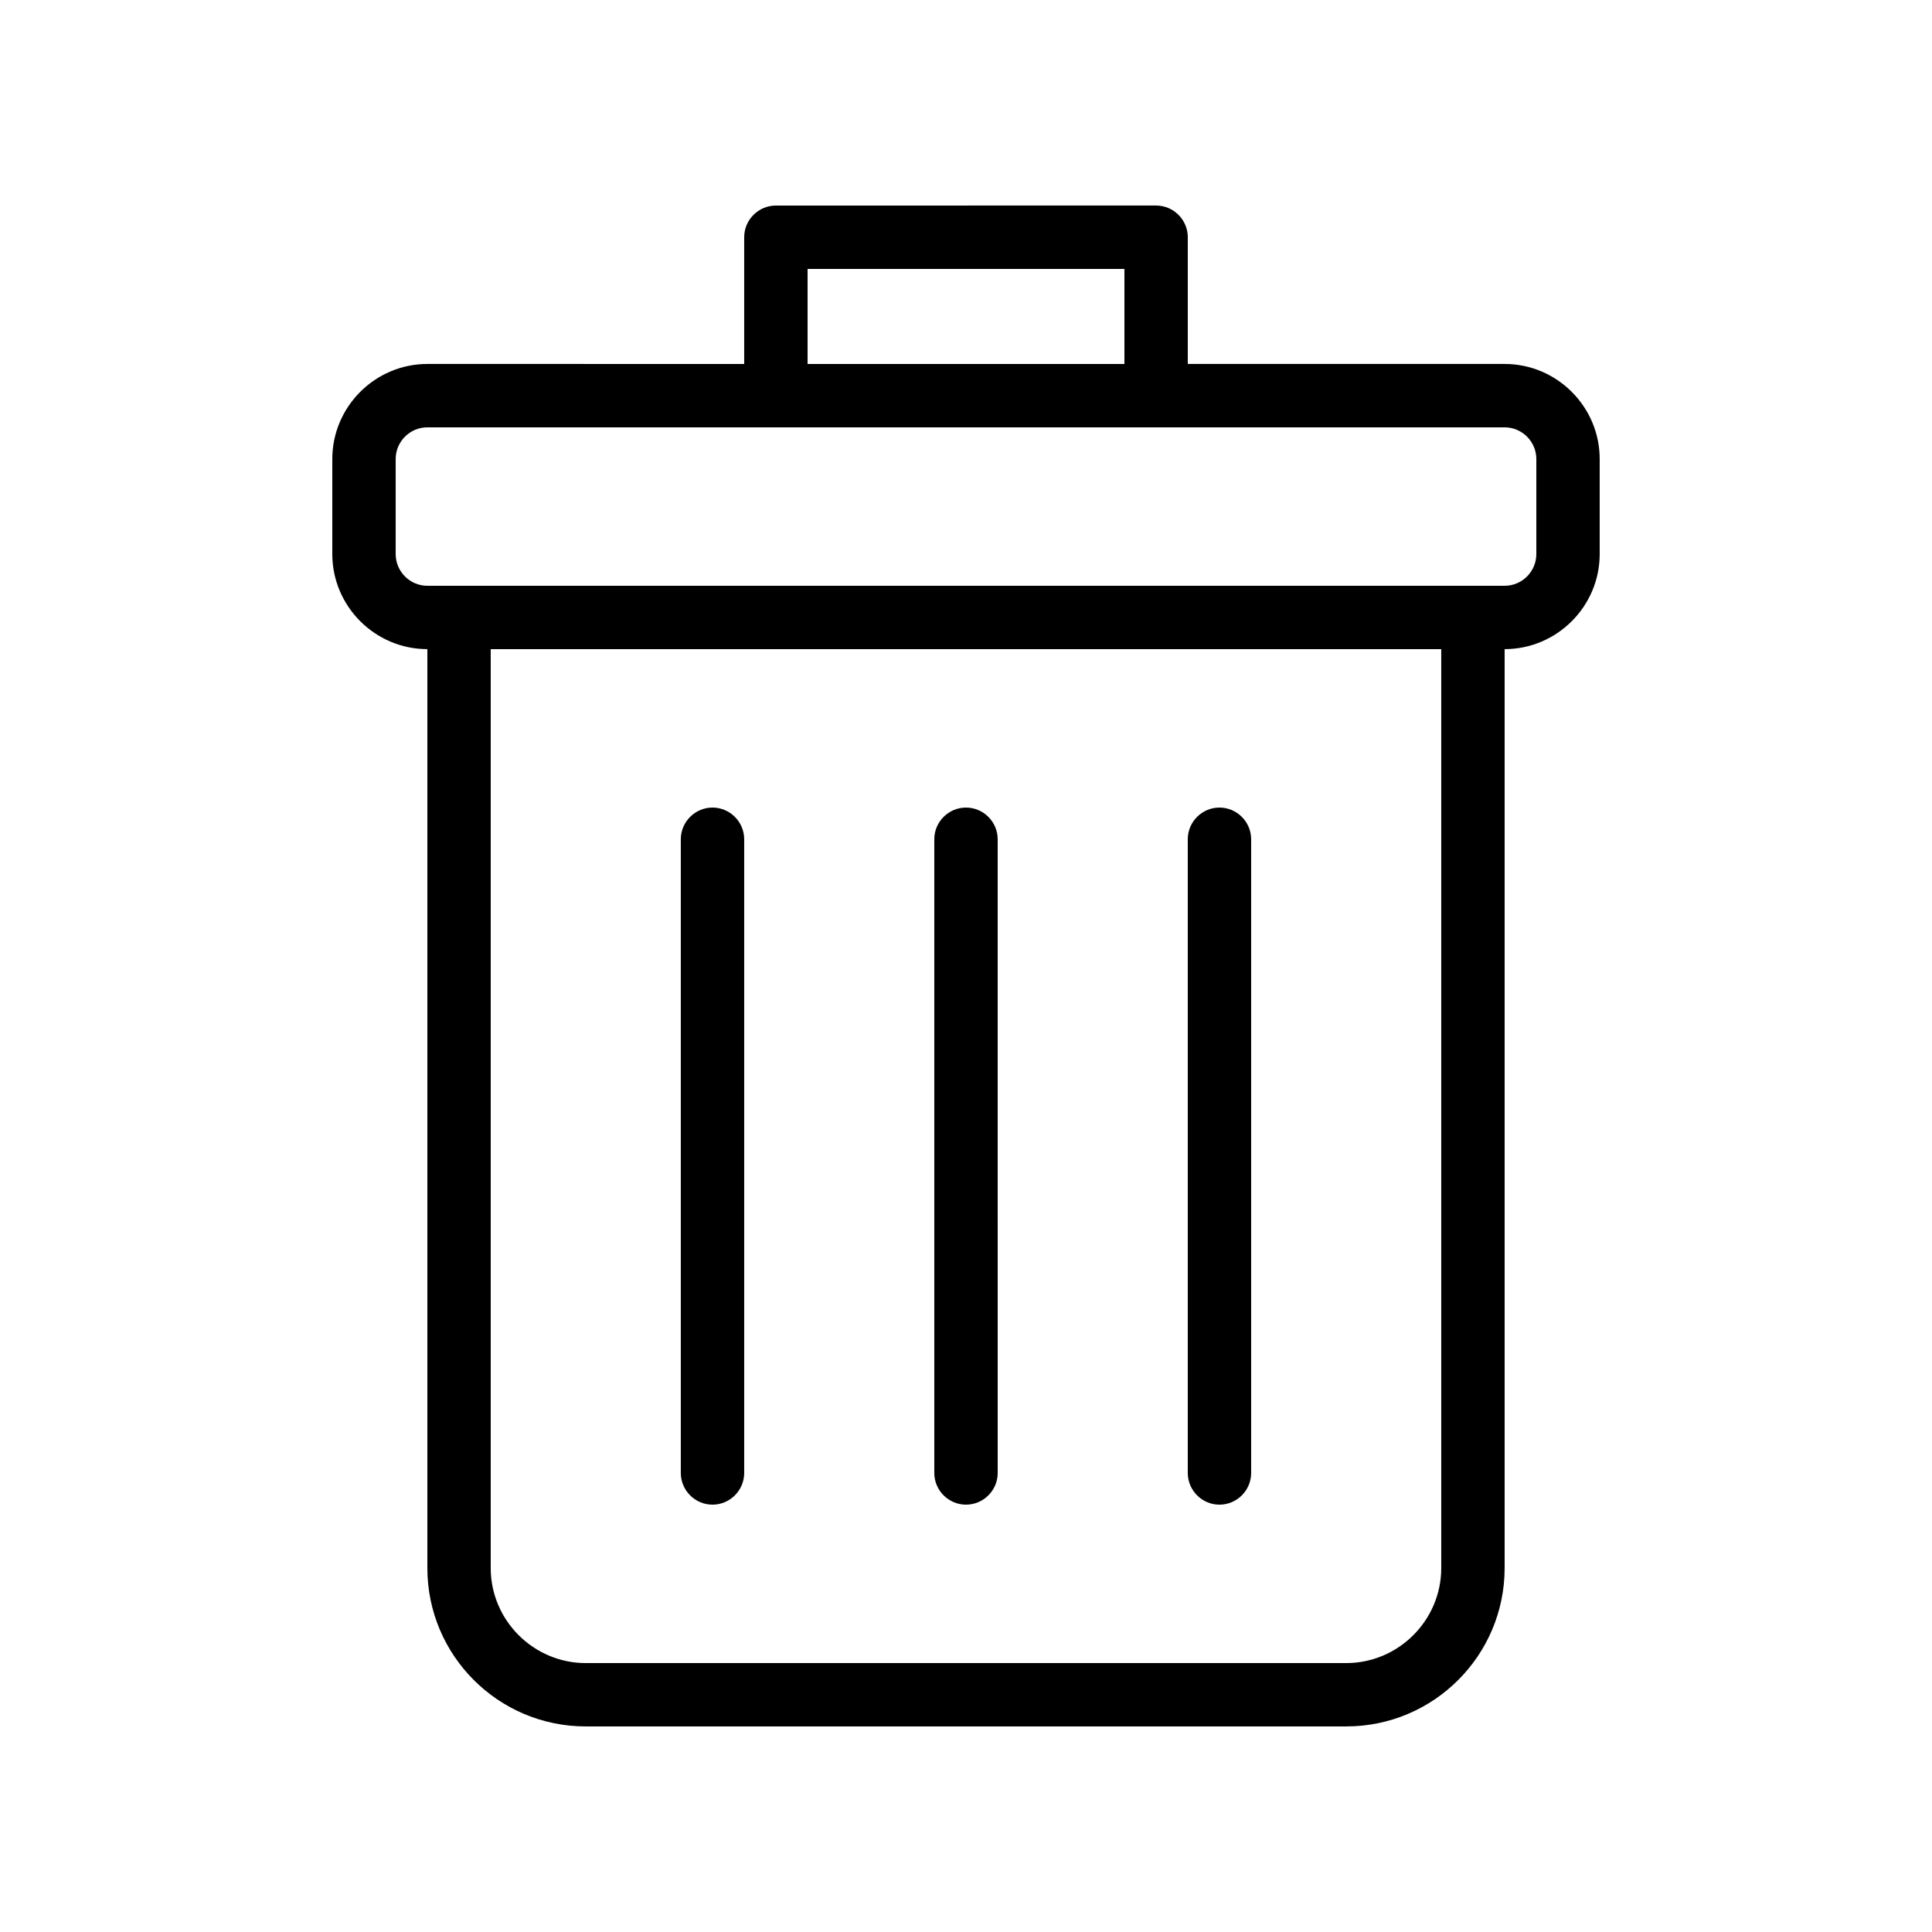 <?xml version="1.0" encoding="UTF-8"?>
<!-- Uploaded to: ICON Repo, www.svgrepo.com, Generator: ICON Repo Mixer Tools -->
<svg fill="#000000" width="800px" height="800px" version="1.1" viewBox="144 144 512 512" xmlns="http://www.w3.org/2000/svg">
 <g>
  <path d="m332.82 542.75c4.617 0 8.398-3.777 8.398-8.398v-167.94c0-4.617-3.777-8.398-8.398-8.398-4.617 0-8.398 3.777-8.398 8.398v167.94c0 4.617 3.781 8.398 8.398 8.398z"/>
  <path d="m400 542.75c4.617 0 8.398-3.777 8.398-8.398l-0.004-167.94c0-4.617-3.777-8.398-8.398-8.398-4.617 0-8.398 3.777-8.398 8.398v167.94c0.004 4.617 3.781 8.398 8.402 8.398z"/>
  <path d="m467.17 542.75c4.617 0 8.398-3.777 8.398-8.398v-167.94c0-4.617-3.777-8.398-8.398-8.398-4.617 0-8.398 3.777-8.398 8.398v167.94c0.004 4.617 3.781 8.398 8.398 8.398z"/>
  <path d="m299.24 601.52h201.52c23.176 0 41.984-18.809 41.984-41.984v-243.51c13.855 0 25.191-11.336 25.191-25.191v-25.191c0-13.855-11.336-25.191-25.191-25.191h-83.969v-33.586c0-4.617-3.777-8.398-8.398-8.398l-100.76 0.004c-4.617 0-8.398 3.777-8.398 8.398v33.586l-83.965-0.004c-13.855 0-25.191 11.336-25.191 25.191v25.191c0 13.855 11.336 25.191 25.191 25.191v243.51c0 23.176 18.809 41.984 41.984 41.984zm58.777-386.25h83.969v25.191l-83.969-0.004zm-109.16 75.57v-25.191c0-4.617 3.777-8.398 8.398-8.398h285.49c4.617 0 8.398 3.777 8.398 8.398v25.191c0 4.617-3.777 8.398-8.398 8.398h-285.49c-4.617 0-8.395-3.781-8.395-8.398zm277.09 25.191v243.51c0 13.855-11.336 25.191-25.191 25.191h-201.52c-13.855 0-25.191-11.336-25.191-25.191v-243.51z"/>
 </g>
</svg>